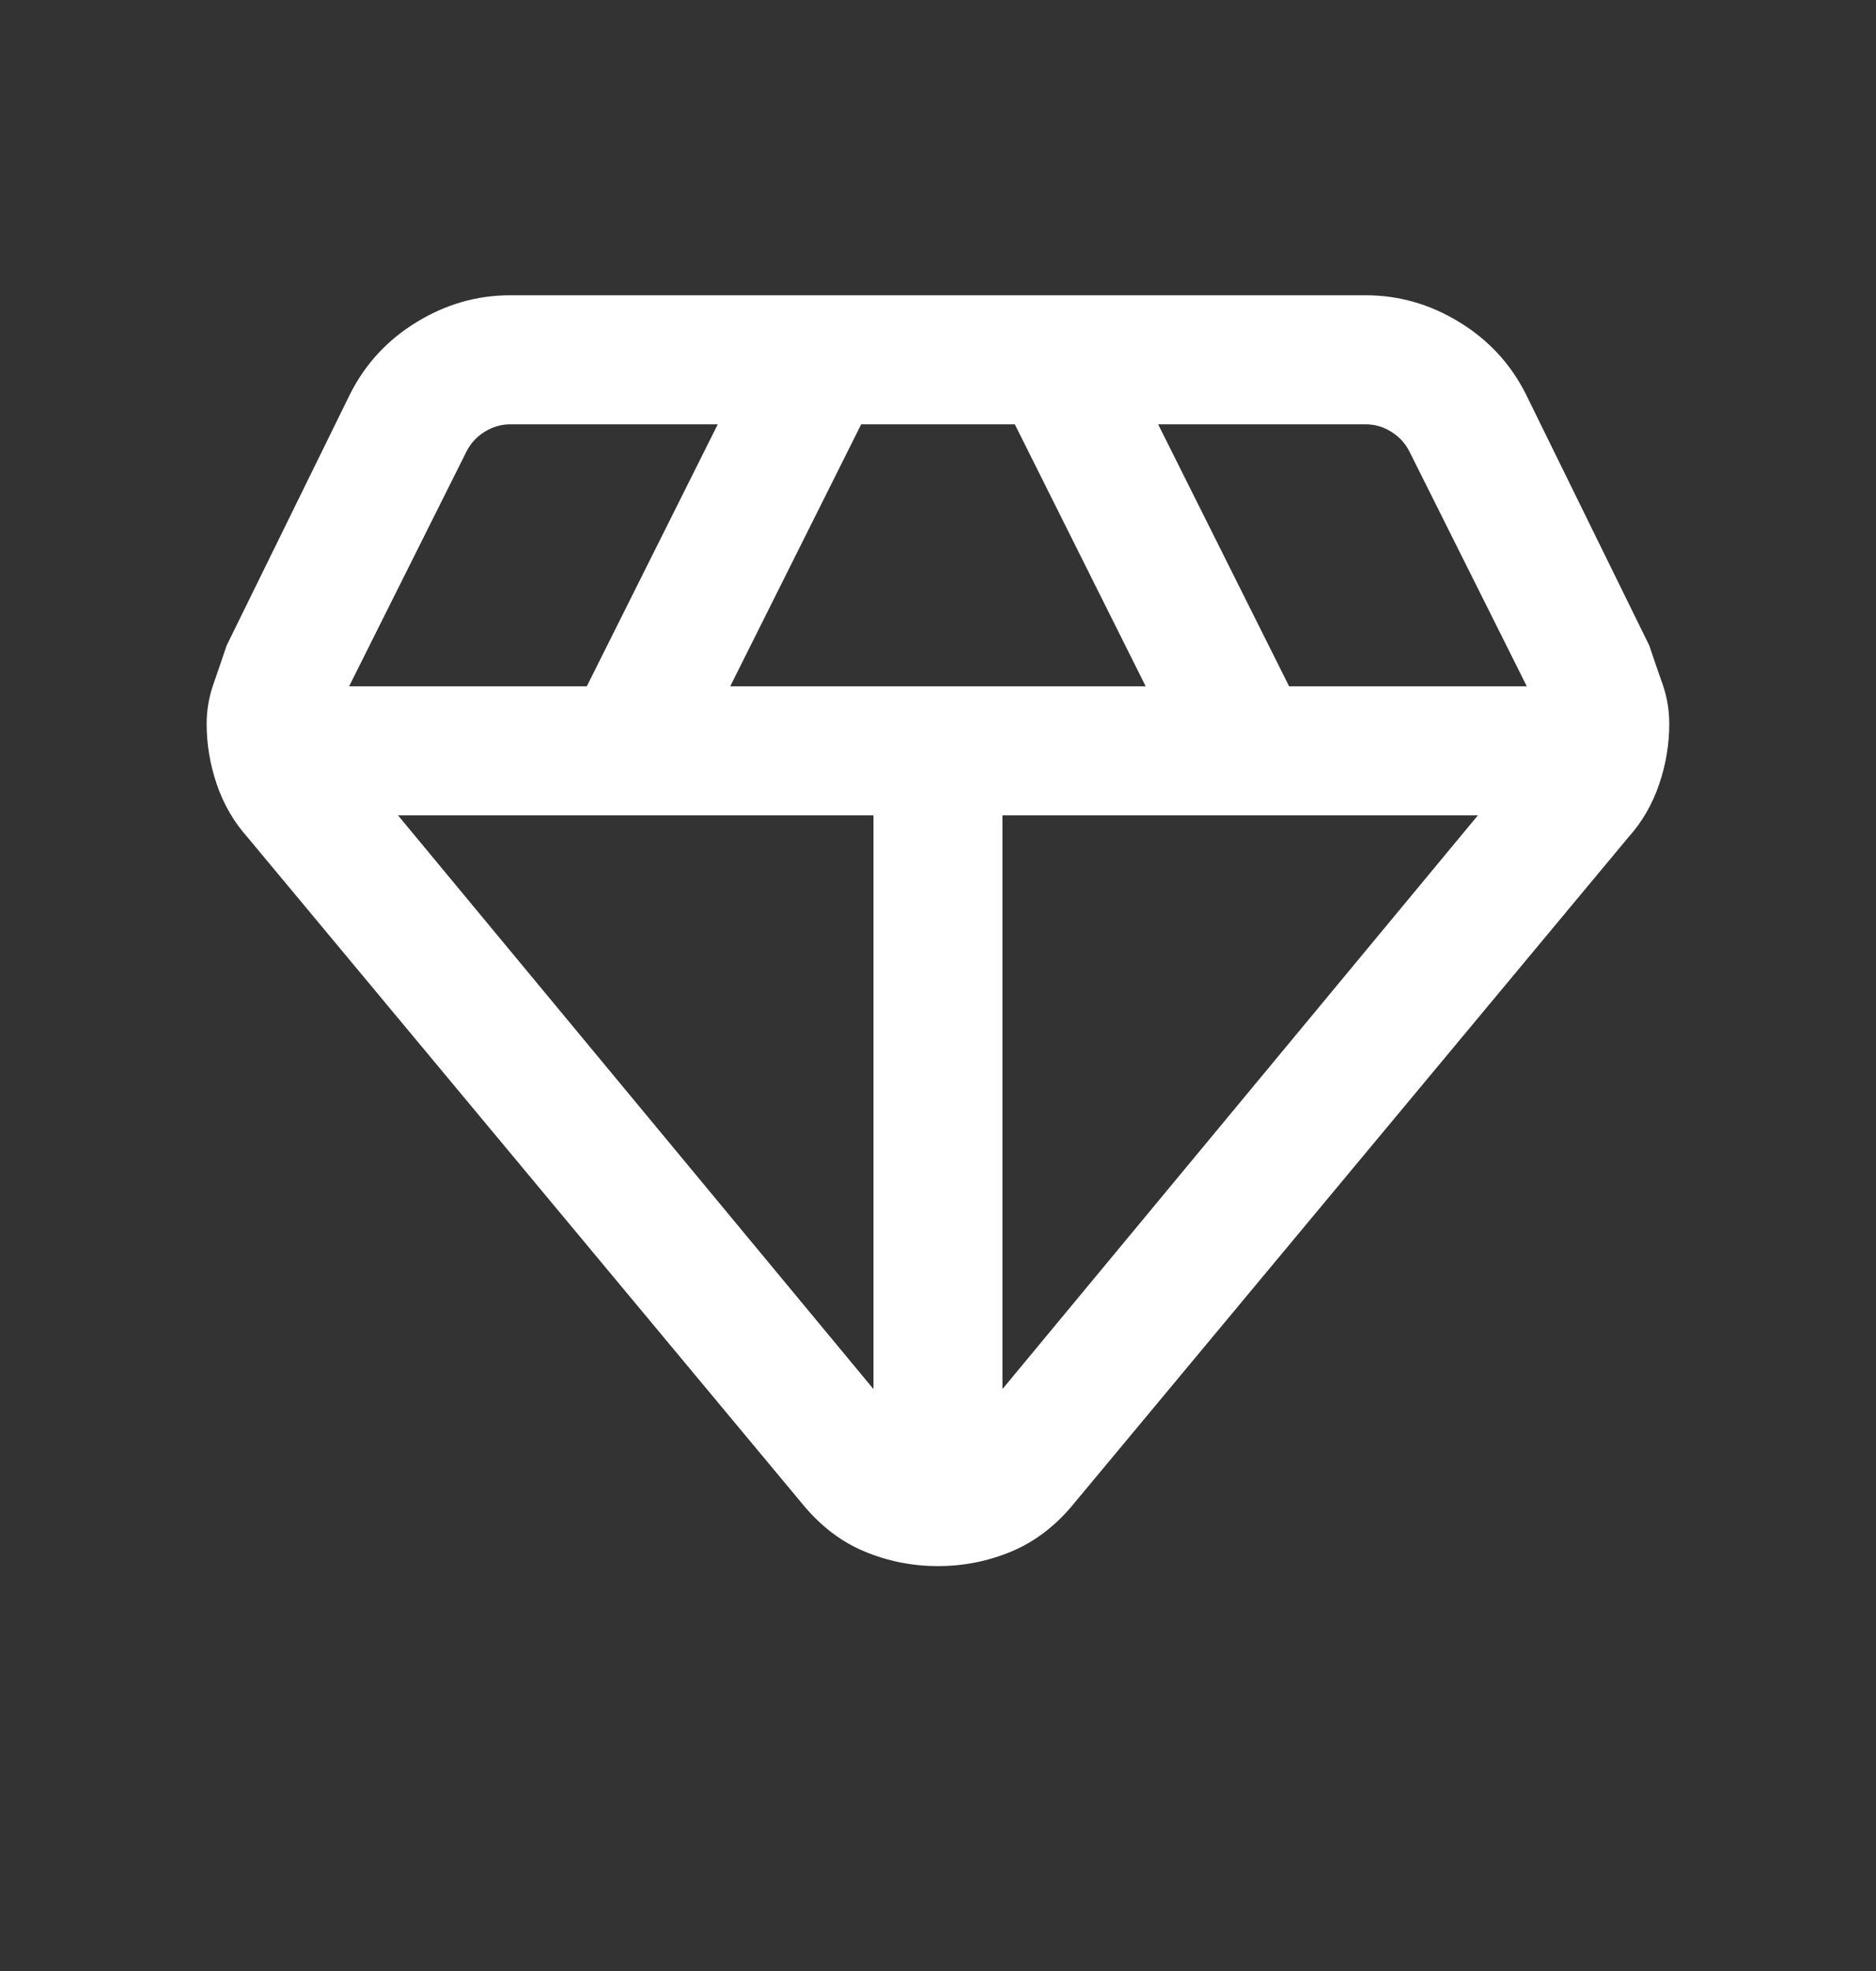 <svg width="20" height="21" viewBox="0 0 20 21" fill="none" xmlns="http://www.w3.org/2000/svg">
<rect x="0" y="0" width="20" height="21" fill="#333333" stroke="none"/>
<path d="M10 16.686C9.723 16.686 9.46 16.633 9.211 16.528C8.962 16.423 8.743 16.254 8.553 16.022L2.639 8.921C2.494 8.759 2.385 8.572 2.312 8.359C2.239 8.146 2.203 7.931 2.203 7.713C2.203 7.568 2.227 7.428 2.274 7.293C2.321 7.159 2.368 7.02 2.416 6.878L3.732 4.199C3.894 3.877 4.131 3.621 4.443 3.431C4.754 3.241 5.086 3.146 5.439 3.146H14.56C14.913 3.146 15.245 3.241 15.556 3.431C15.868 3.621 16.105 3.877 16.267 4.199L17.583 6.878C17.631 7.02 17.678 7.159 17.726 7.293C17.773 7.428 17.796 7.568 17.796 7.713C17.796 7.931 17.76 8.146 17.687 8.359C17.614 8.572 17.506 8.759 17.36 8.921L11.447 16.022C11.257 16.254 11.037 16.423 10.788 16.528C10.539 16.633 10.276 16.686 10 16.686ZM7.785 7.312H12.214L10.819 4.521H9.181L7.785 7.312ZM9.312 14.8V8.687H4.243L9.312 14.8ZM10.687 14.8L15.756 8.687H10.687V14.8ZM13.743 7.312H16.277L15.025 4.809C14.982 4.724 14.918 4.654 14.833 4.601C14.748 4.547 14.657 4.521 14.56 4.521H12.347L13.743 7.312ZM3.722 7.312H6.256L7.652 4.521H5.439C5.343 4.521 5.252 4.547 5.166 4.601C5.081 4.654 5.017 4.724 4.974 4.809L3.722 7.312Z" fill="white"/>
</svg>

